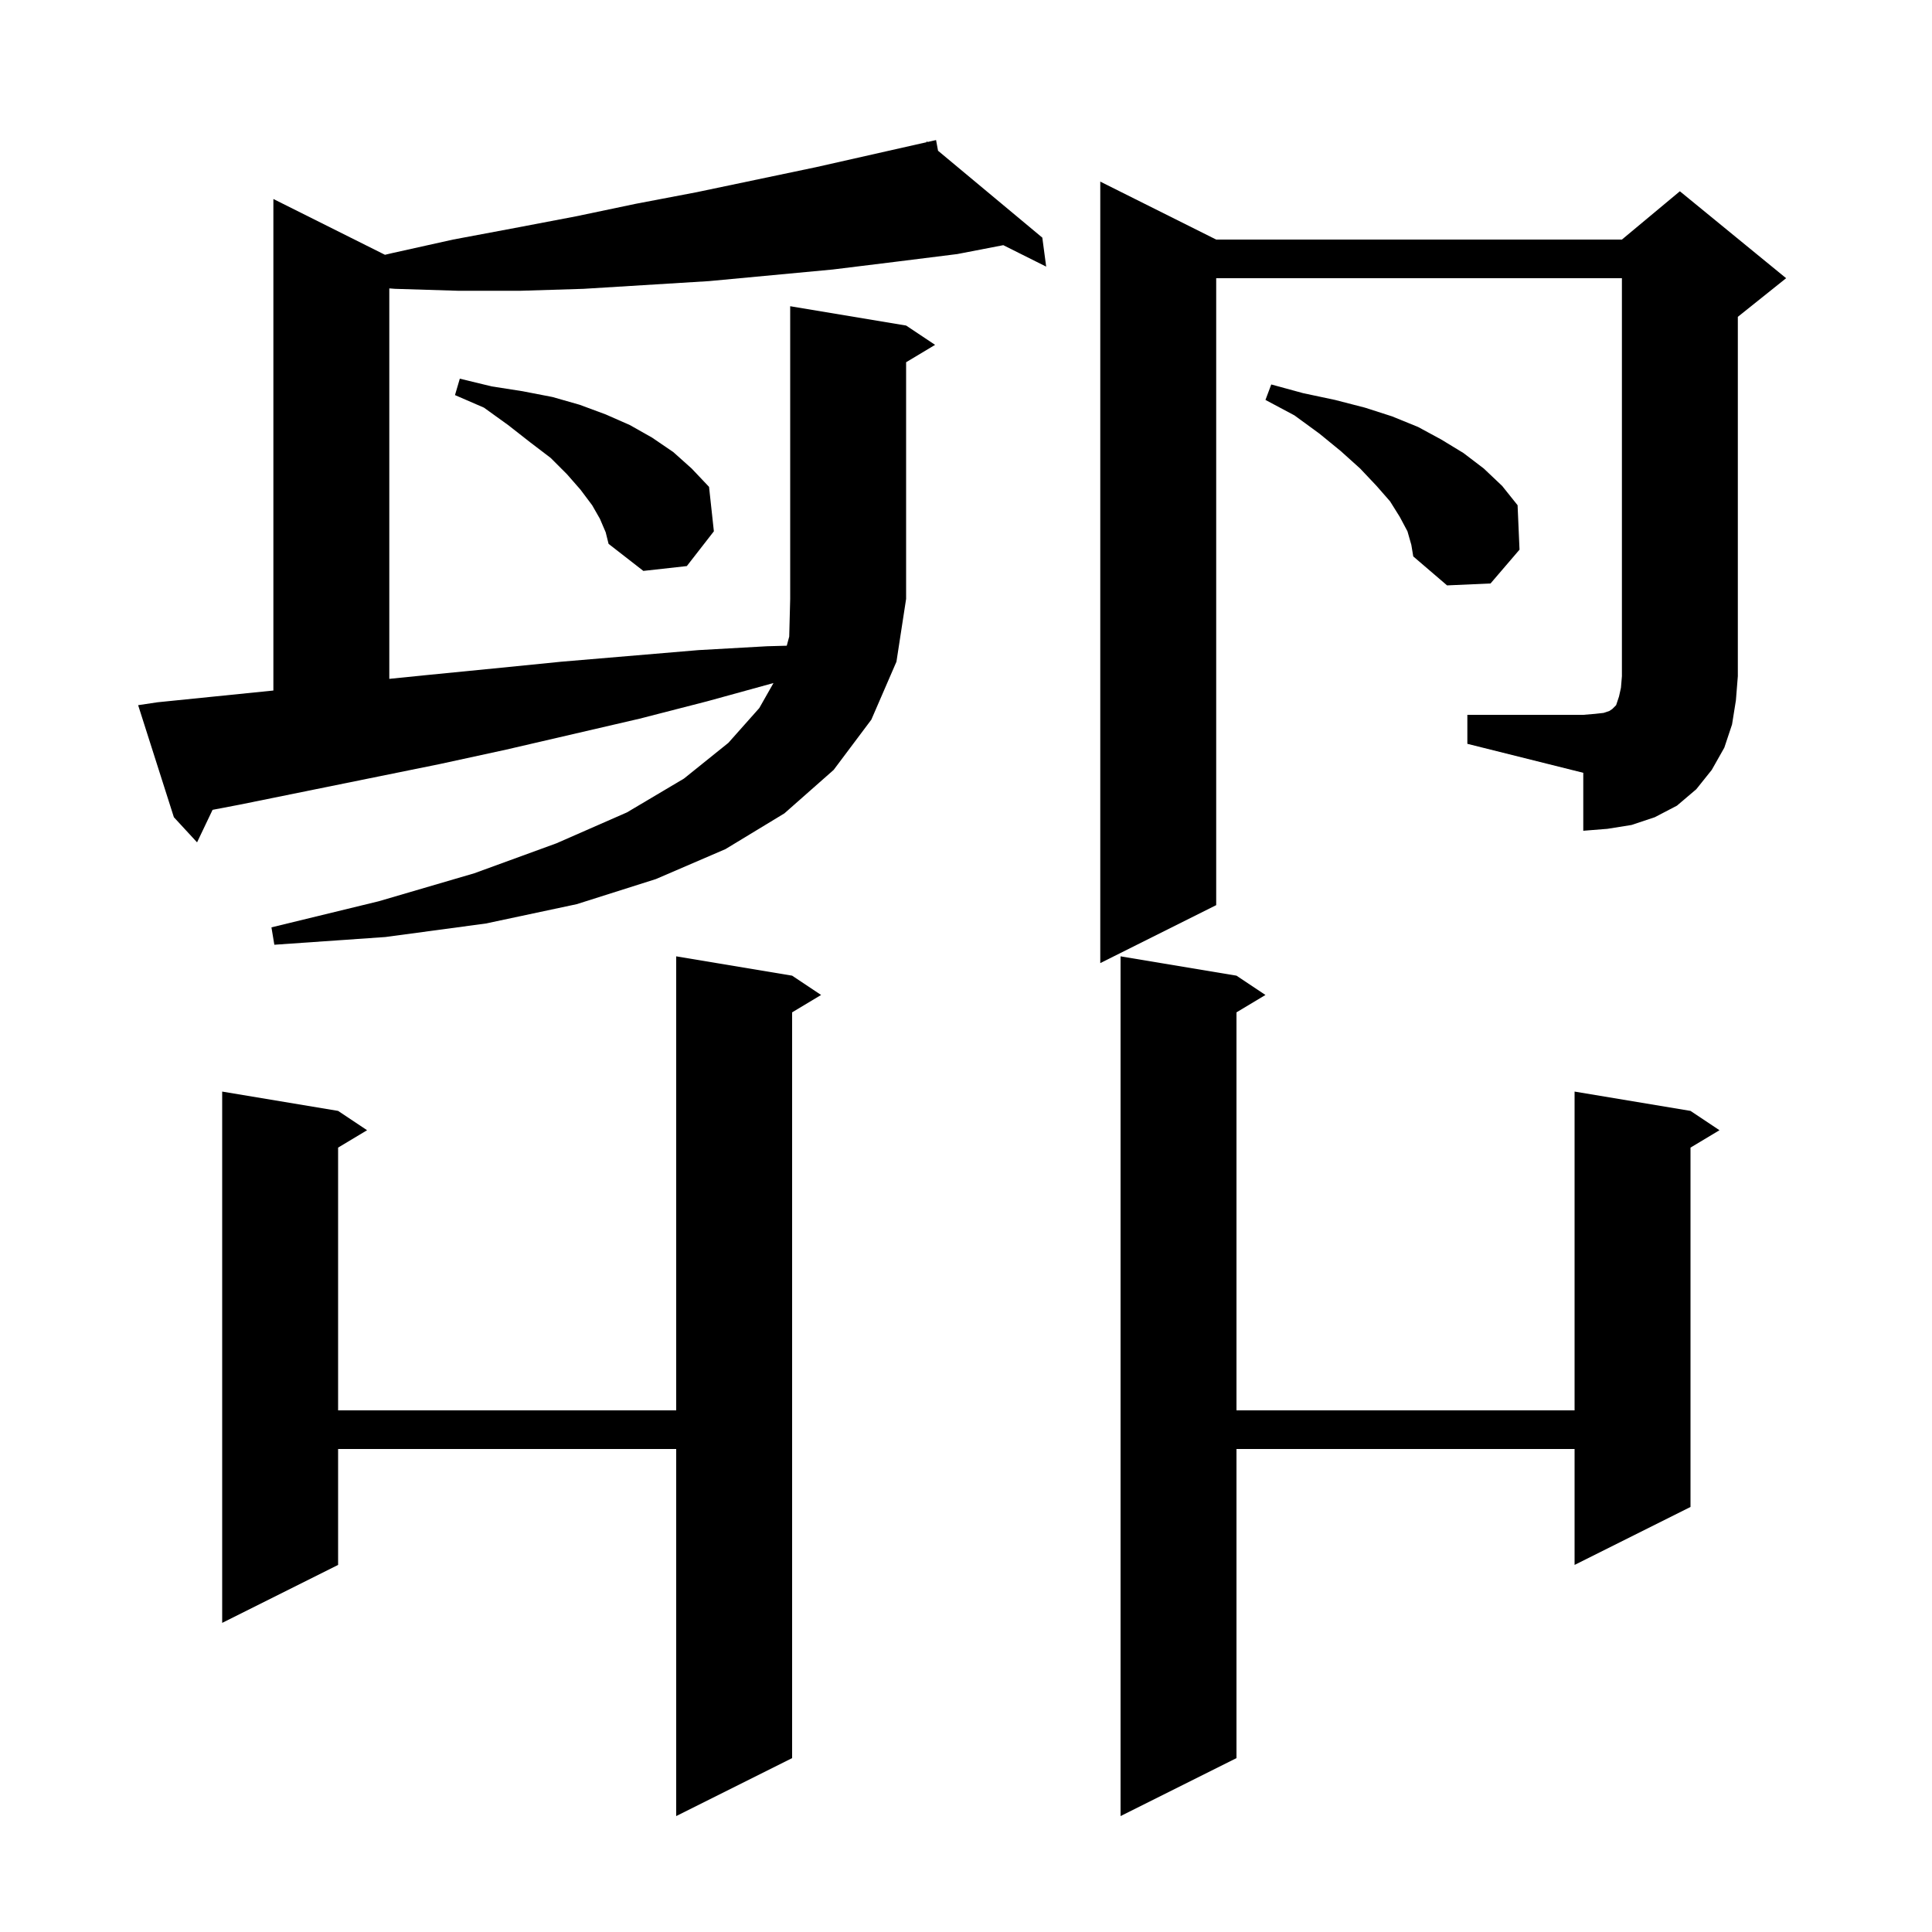 <svg xmlns="http://www.w3.org/2000/svg" xmlns:xlink="http://www.w3.org/1999/xlink" version="1.1" baseProfile="full" viewBox="0 0 200 200" width="200" height="200"><g fill="currentColor"><path d="M 82.0 101.0 L 85.0 103.0 L 82.0 104.8 L 82.0 182.0 L 70.0 188.0 L 70.0 150.0 L 35.0 150.0 L 35.0 162.0 L 23.0 168.0 L 23.0 113.0 L 35.0 115.0 L 38.0 117.0 L 35.0 118.8 L 35.0 146.0 L 70.0 146.0 L 70.0 99.0 Z M 128.0 101.0 L 131.0 103.0 L 128.0 104.8 L 128.0 146.0 L 163.0 146.0 L 163.0 113.0 L 175.0 115.0 L 178.0 117.0 L 175.0 118.8 L 175.0 156.0 L 163.0 162.0 L 163.0 150.0 L 128.0 150.0 L 128.0 182.0 L 116.0 188.0 L 116.0 99.0 Z M 93.8 33.7 L 96.8 35.7 L 93.8 37.5 L 93.8 62.0 L 92.8 68.5 L 90.2 74.5 L 86.3 79.7 L 81.2 84.2 L 75.1 87.9 L 67.9 91.0 L 59.7 93.6 L 50.3 95.6 L 39.9 97.0 L 28.4 97.8 L 28.1 96.0 L 39.2 93.3 L 49.1 90.4 L 57.6 87.3 L 64.9 84.1 L 70.8 80.6 L 75.4 76.9 L 78.6 73.3 L 80.071 70.708 L 73.2 72.6 L 66.2 74.4 L 52.4 77.6 L 45.5 79.1 L 24.8 83.3 L 22.005 83.834 L 20.4 87.2 L 18.0 84.6 L 14.3 73.0 L 16.3 72.7 L 28.3 71.483 L 28.3 20.6 L 39.851 26.376 L 40.6 26.2 L 46.9 24.8 L 53.3 23.6 L 59.6 22.4 L 65.8 21.1 L 72.1 19.9 L 84.5 17.3 L 95.932 14.718 L 95.9 14.6 L 96.019 14.699 L 96.9 14.5 L 97.106 15.605 L 107.9 24.6 L 108.3 27.6 L 103.861 25.38 L 99.1 26.3 L 92.7 27.1 L 86.2 27.9 L 73.4 29.1 L 60.4 29.9 L 53.9 30.1 L 47.4 30.1 L 40.9 29.9 L 40.3 29.854 L 40.3 70.275 L 44.0 69.9 L 51.1 69.2 L 58.1 68.5 L 72.3 67.3 L 79.4 66.9 L 81.445 66.844 L 81.7 65.9 L 81.8 62.0 L 81.8 31.7 Z M 151.9 74.0 L 163.9 74.0 L 165.1 73.9 L 166.0 73.8 L 166.6 73.6 L 166.9 73.4 L 167.3 73.0 L 167.6 72.1 L 167.8 71.2 L 167.9 70.0 L 167.9 28.8 L 125.9 28.8 L 125.9 93.7 L 113.9 99.7 L 113.9 18.8 L 125.9 24.8 L 167.9 24.8 L 173.9 19.8 L 184.9 28.8 L 179.9 32.8 L 179.9 70.0 L 179.7 72.5 L 179.3 75.0 L 178.5 77.4 L 177.2 79.7 L 175.6 81.7 L 173.6 83.4 L 171.3 84.6 L 168.9 85.4 L 166.4 85.8 L 163.9 86.0 L 163.9 80.0 L 151.9 77.0 Z M 145.7 55.0 L 144.9 53.5 L 143.9 51.9 L 142.5 50.3 L 140.8 48.5 L 138.8 46.7 L 136.6 44.9 L 134.0 43.0 L 131.0 41.4 L 131.6 39.8 L 134.9 40.7 L 138.2 41.4 L 141.3 42.2 L 144.1 43.1 L 146.8 44.2 L 149.2 45.5 L 151.5 46.9 L 153.6 48.5 L 155.5 50.3 L 157.1 52.3 L 157.3 56.9 L 154.3 60.4 L 149.8 60.6 L 146.3 57.6 L 146.1 56.4 Z M 62.1 53.7 L 61.3 52.3 L 60.1 50.7 L 58.7 49.1 L 57.0 47.4 L 54.9 45.8 L 52.6 44.0 L 50.1 42.2 L 47.1 40.9 L 47.6 39.2 L 50.9 40.0 L 54.1 40.5 L 57.2 41.1 L 60.0 41.9 L 62.7 42.9 L 65.2 44.0 L 67.5 45.3 L 69.7 46.8 L 71.6 48.5 L 73.4 50.4 L 73.9 55.0 L 71.1 58.6 L 66.6 59.1 L 63.0 56.3 L 62.7 55.1 Z "/></g></svg>
